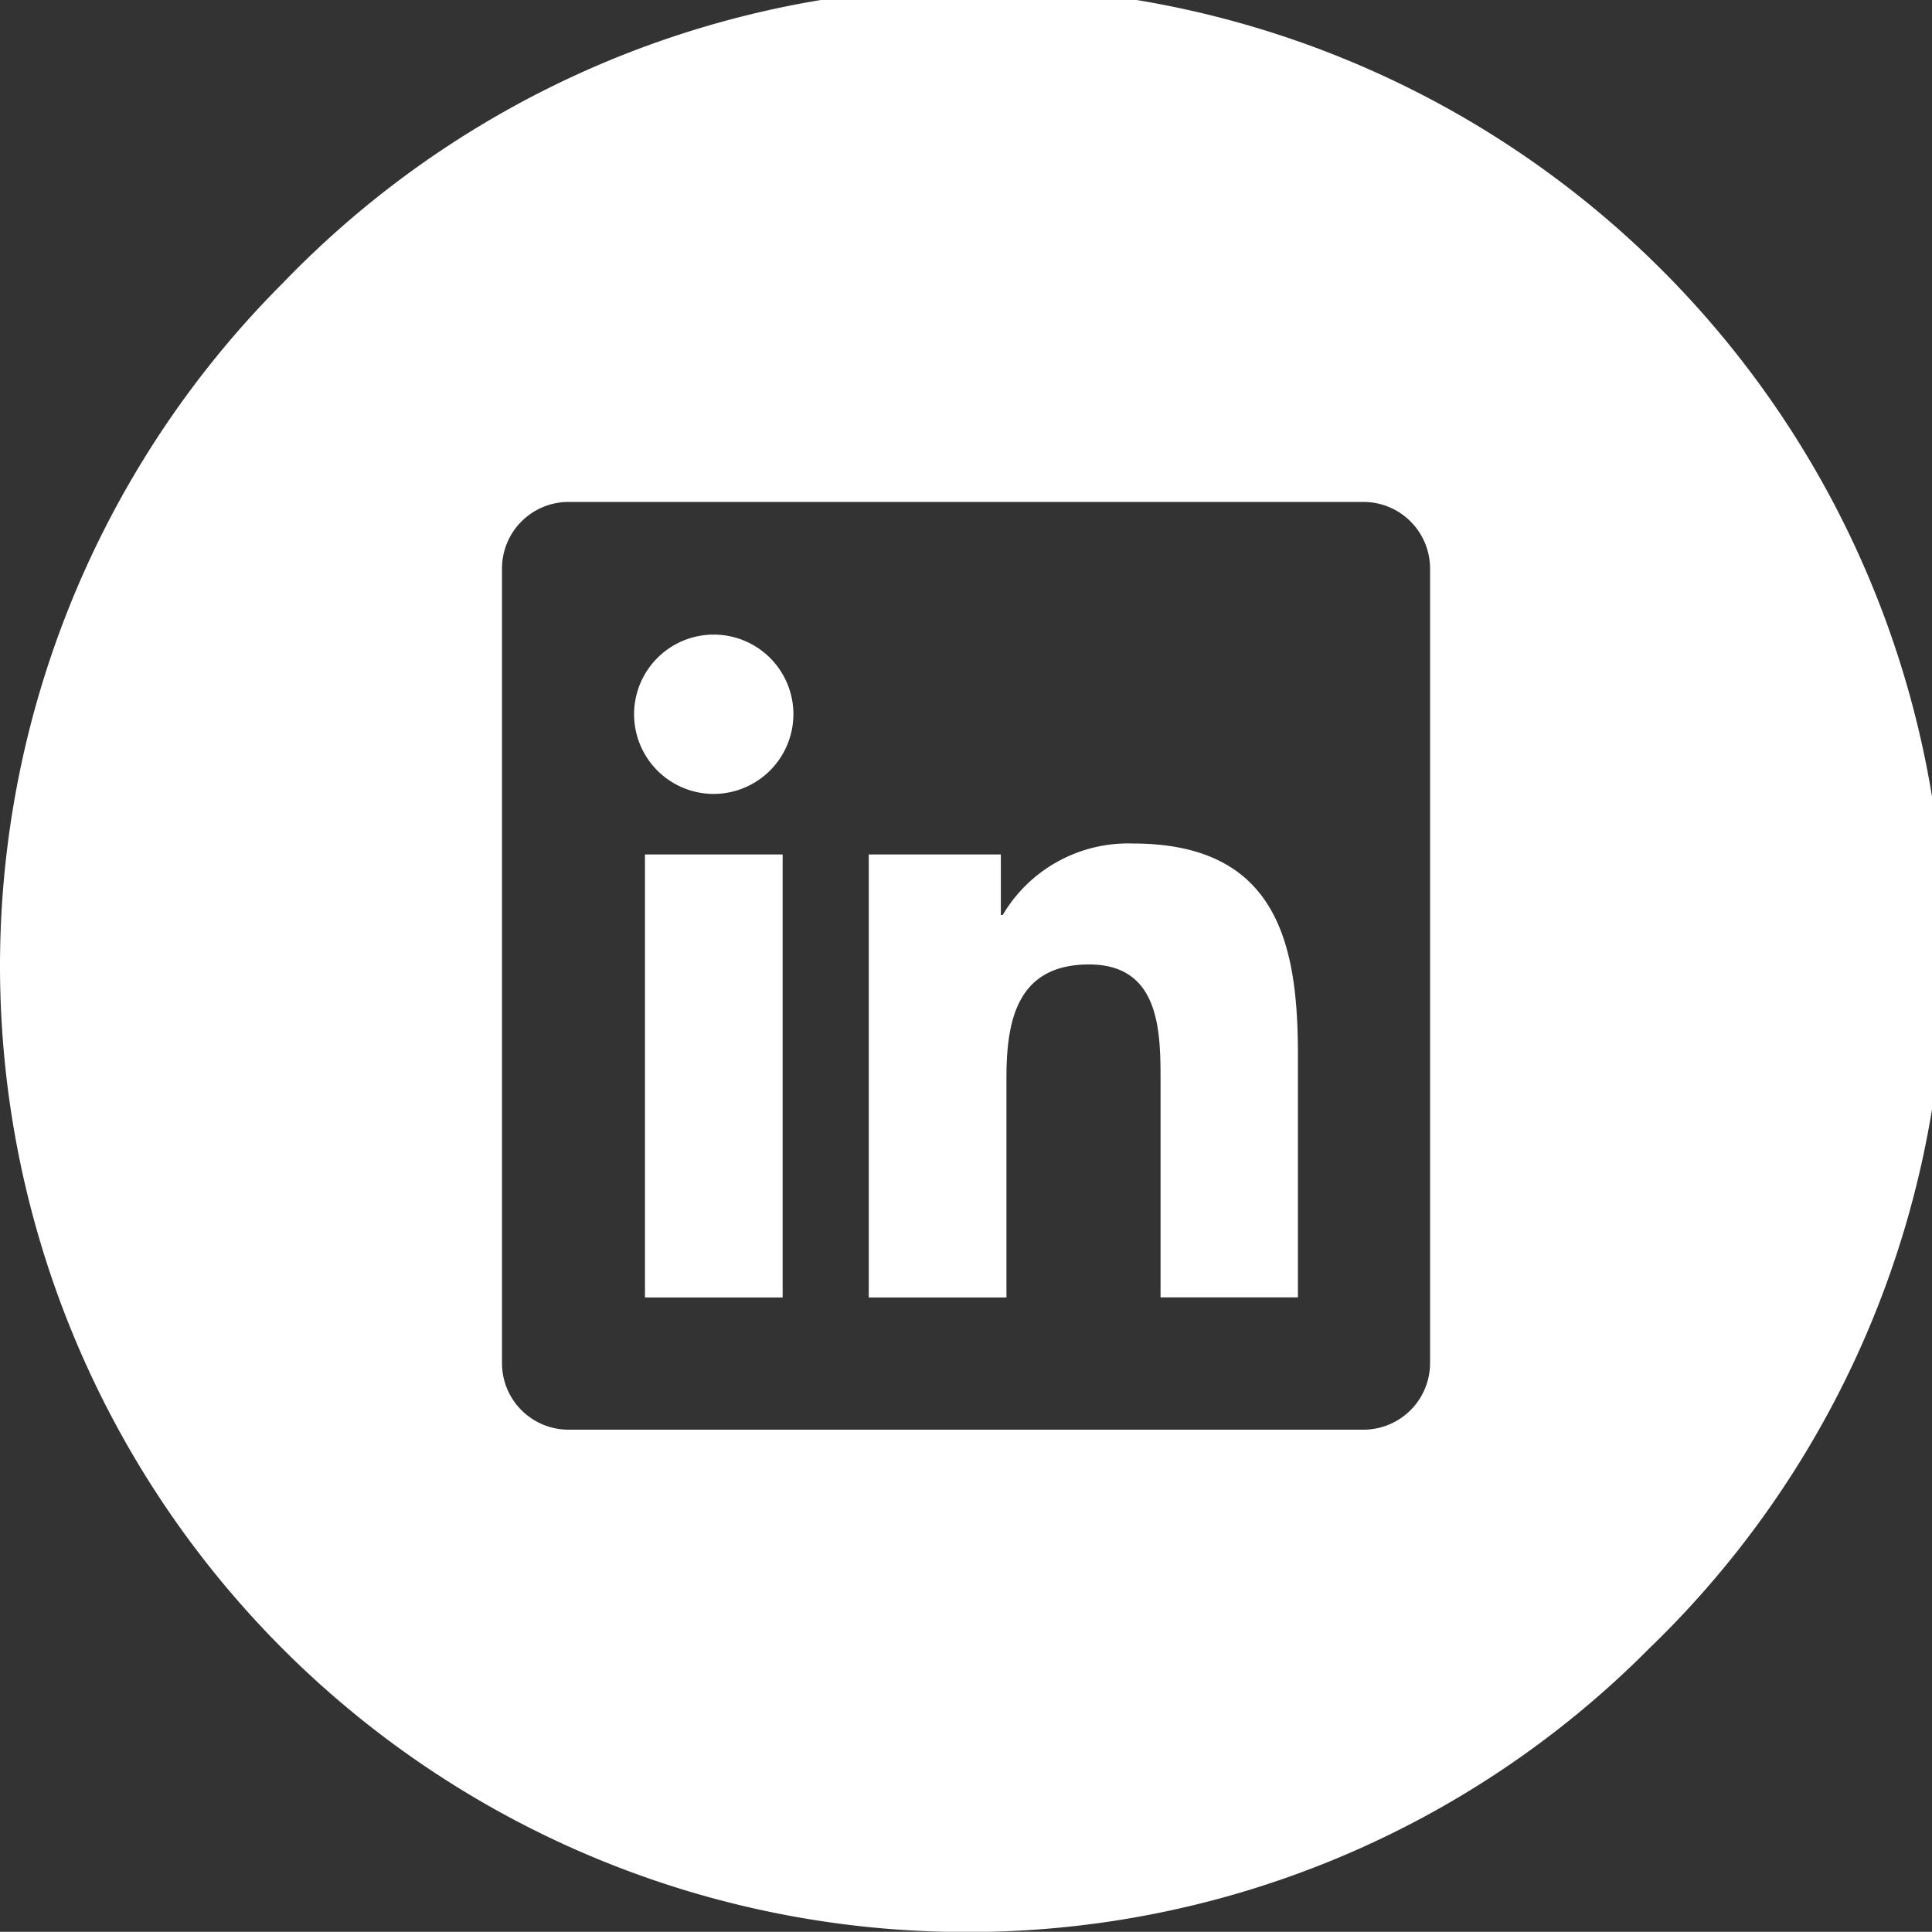 <svg xmlns="http://www.w3.org/2000/svg" width="30" height="29.997" viewBox="0 0 30 29.997">
  <rect x="0" y="0" width="30" height="29.997" fill="#333333" stroke="none"/>
  <g id="linkedin" transform="translate(-936 -4962)">
    <path id="Subtraction_7" data-name="Subtraction 7" d="M15,30A15,15,0,0,1,4.394,4.393,15,15,0,1,1,25.606,25.6,14.9,14.9,0,0,1,15,30ZM8.821,7.794A1.034,1.034,0,0,0,7.795,8.832V21.165A1.033,1.033,0,0,0,8.821,22.2H21.176a1.035,1.035,0,0,0,1.03-1.038V8.832a1.035,1.035,0,0,0-1.03-1.038Zm6.806,12.353H13.49V13.268h2.051v.94h.029a2.26,2.26,0,0,1,2.021-1.11c2.253,0,2.563,1.575,2.563,3.277v3.771H18.021V16.8c0-.77,0-1.824-1.11-1.824-1.131,0-1.283.893-1.283,1.767v3.4Zm-3.475,0H10.015V13.268h2.138v6.878Zm-1.069-7.819a1.237,1.237,0,1,1,1.237-1.237A1.24,1.24,0,0,1,11.083,12.328Z" transform="translate(936 4962)" fill="#fff"/>
  </g>
</svg>
